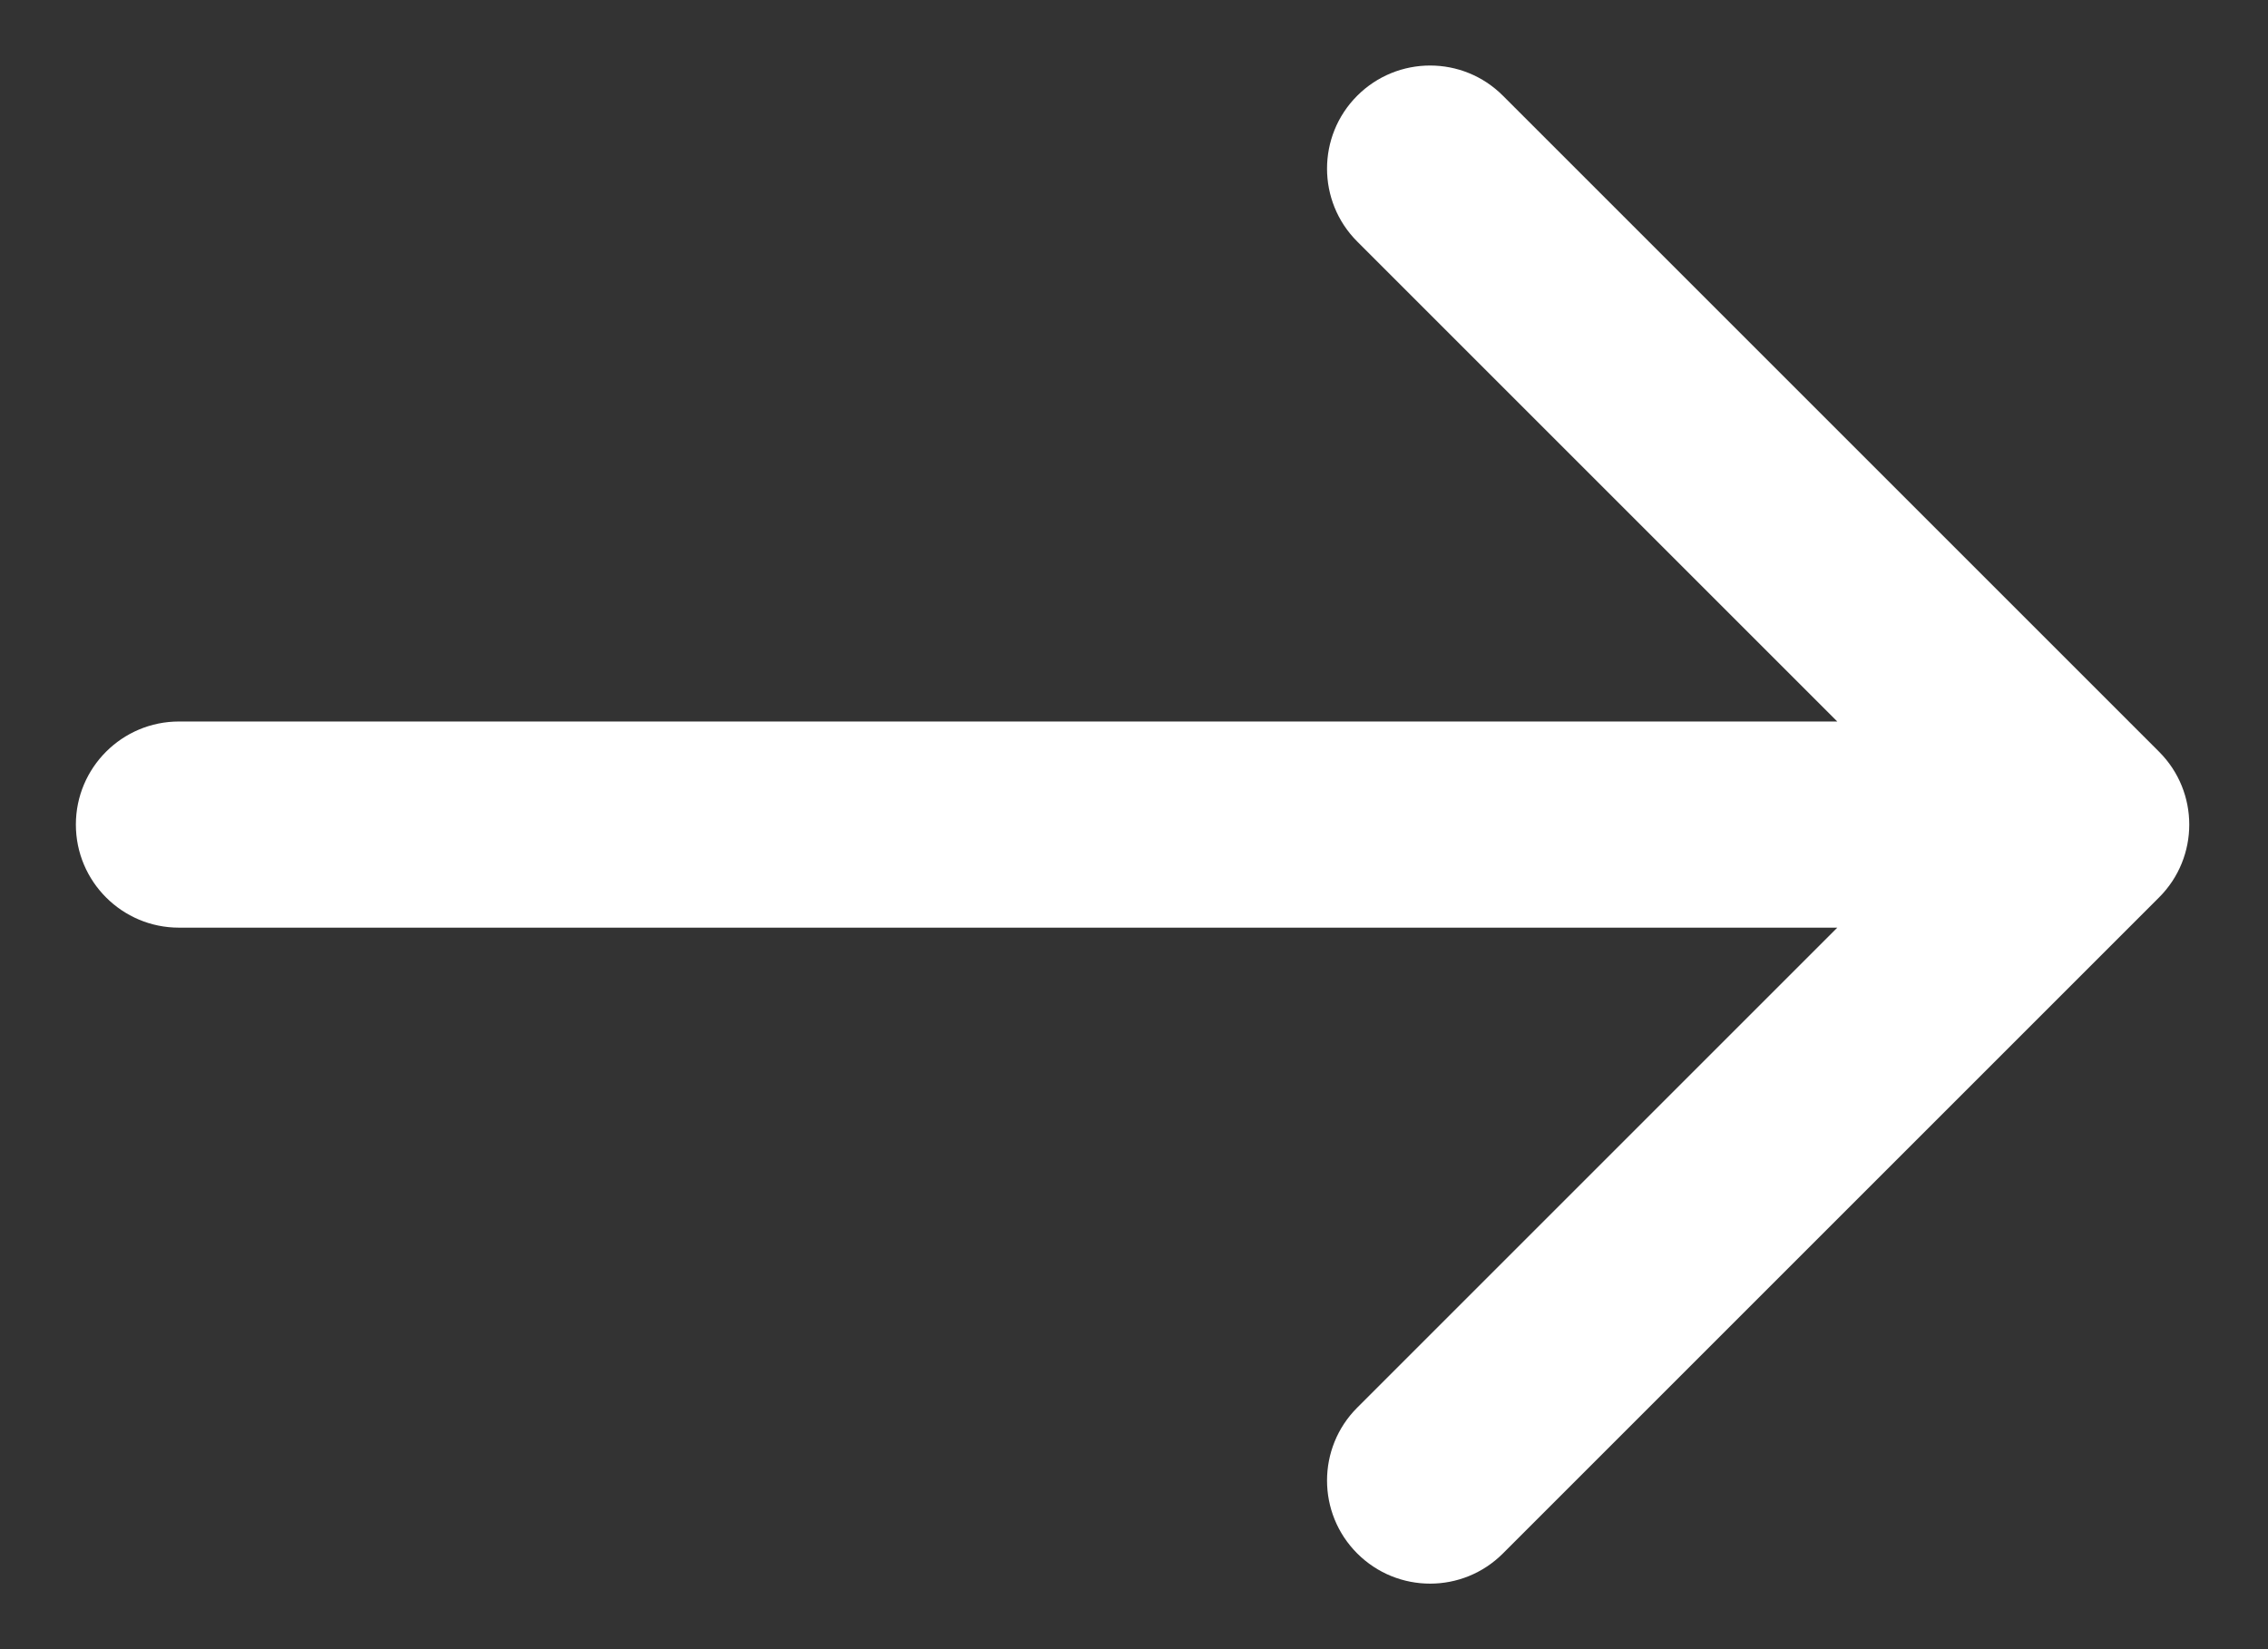<svg width="22" height="16" viewBox="0 0 22 16" fill="none" xmlns="http://www.w3.org/2000/svg">
<rect x="0" y="0" width="22" height="16" fill="#333333" stroke="none"/>
<path d="M1.736 7C1.184 7 0.736 7.448 0.736 8C0.736 8.552 1.184 9 1.736 9V8V7ZM20.943 8.707C21.334 8.317 21.334 7.683 20.943 7.293L14.579 0.929C14.189 0.538 13.556 0.538 13.165 0.929C12.775 1.319 12.775 1.953 13.165 2.343L18.822 8L13.165 13.657C12.775 14.047 12.775 14.681 13.165 15.071C13.556 15.462 14.189 15.462 14.579 15.071L20.943 8.707ZM1.736 8V9H20.236V8V7H1.736V8Z" fill="white"/>
</svg>
